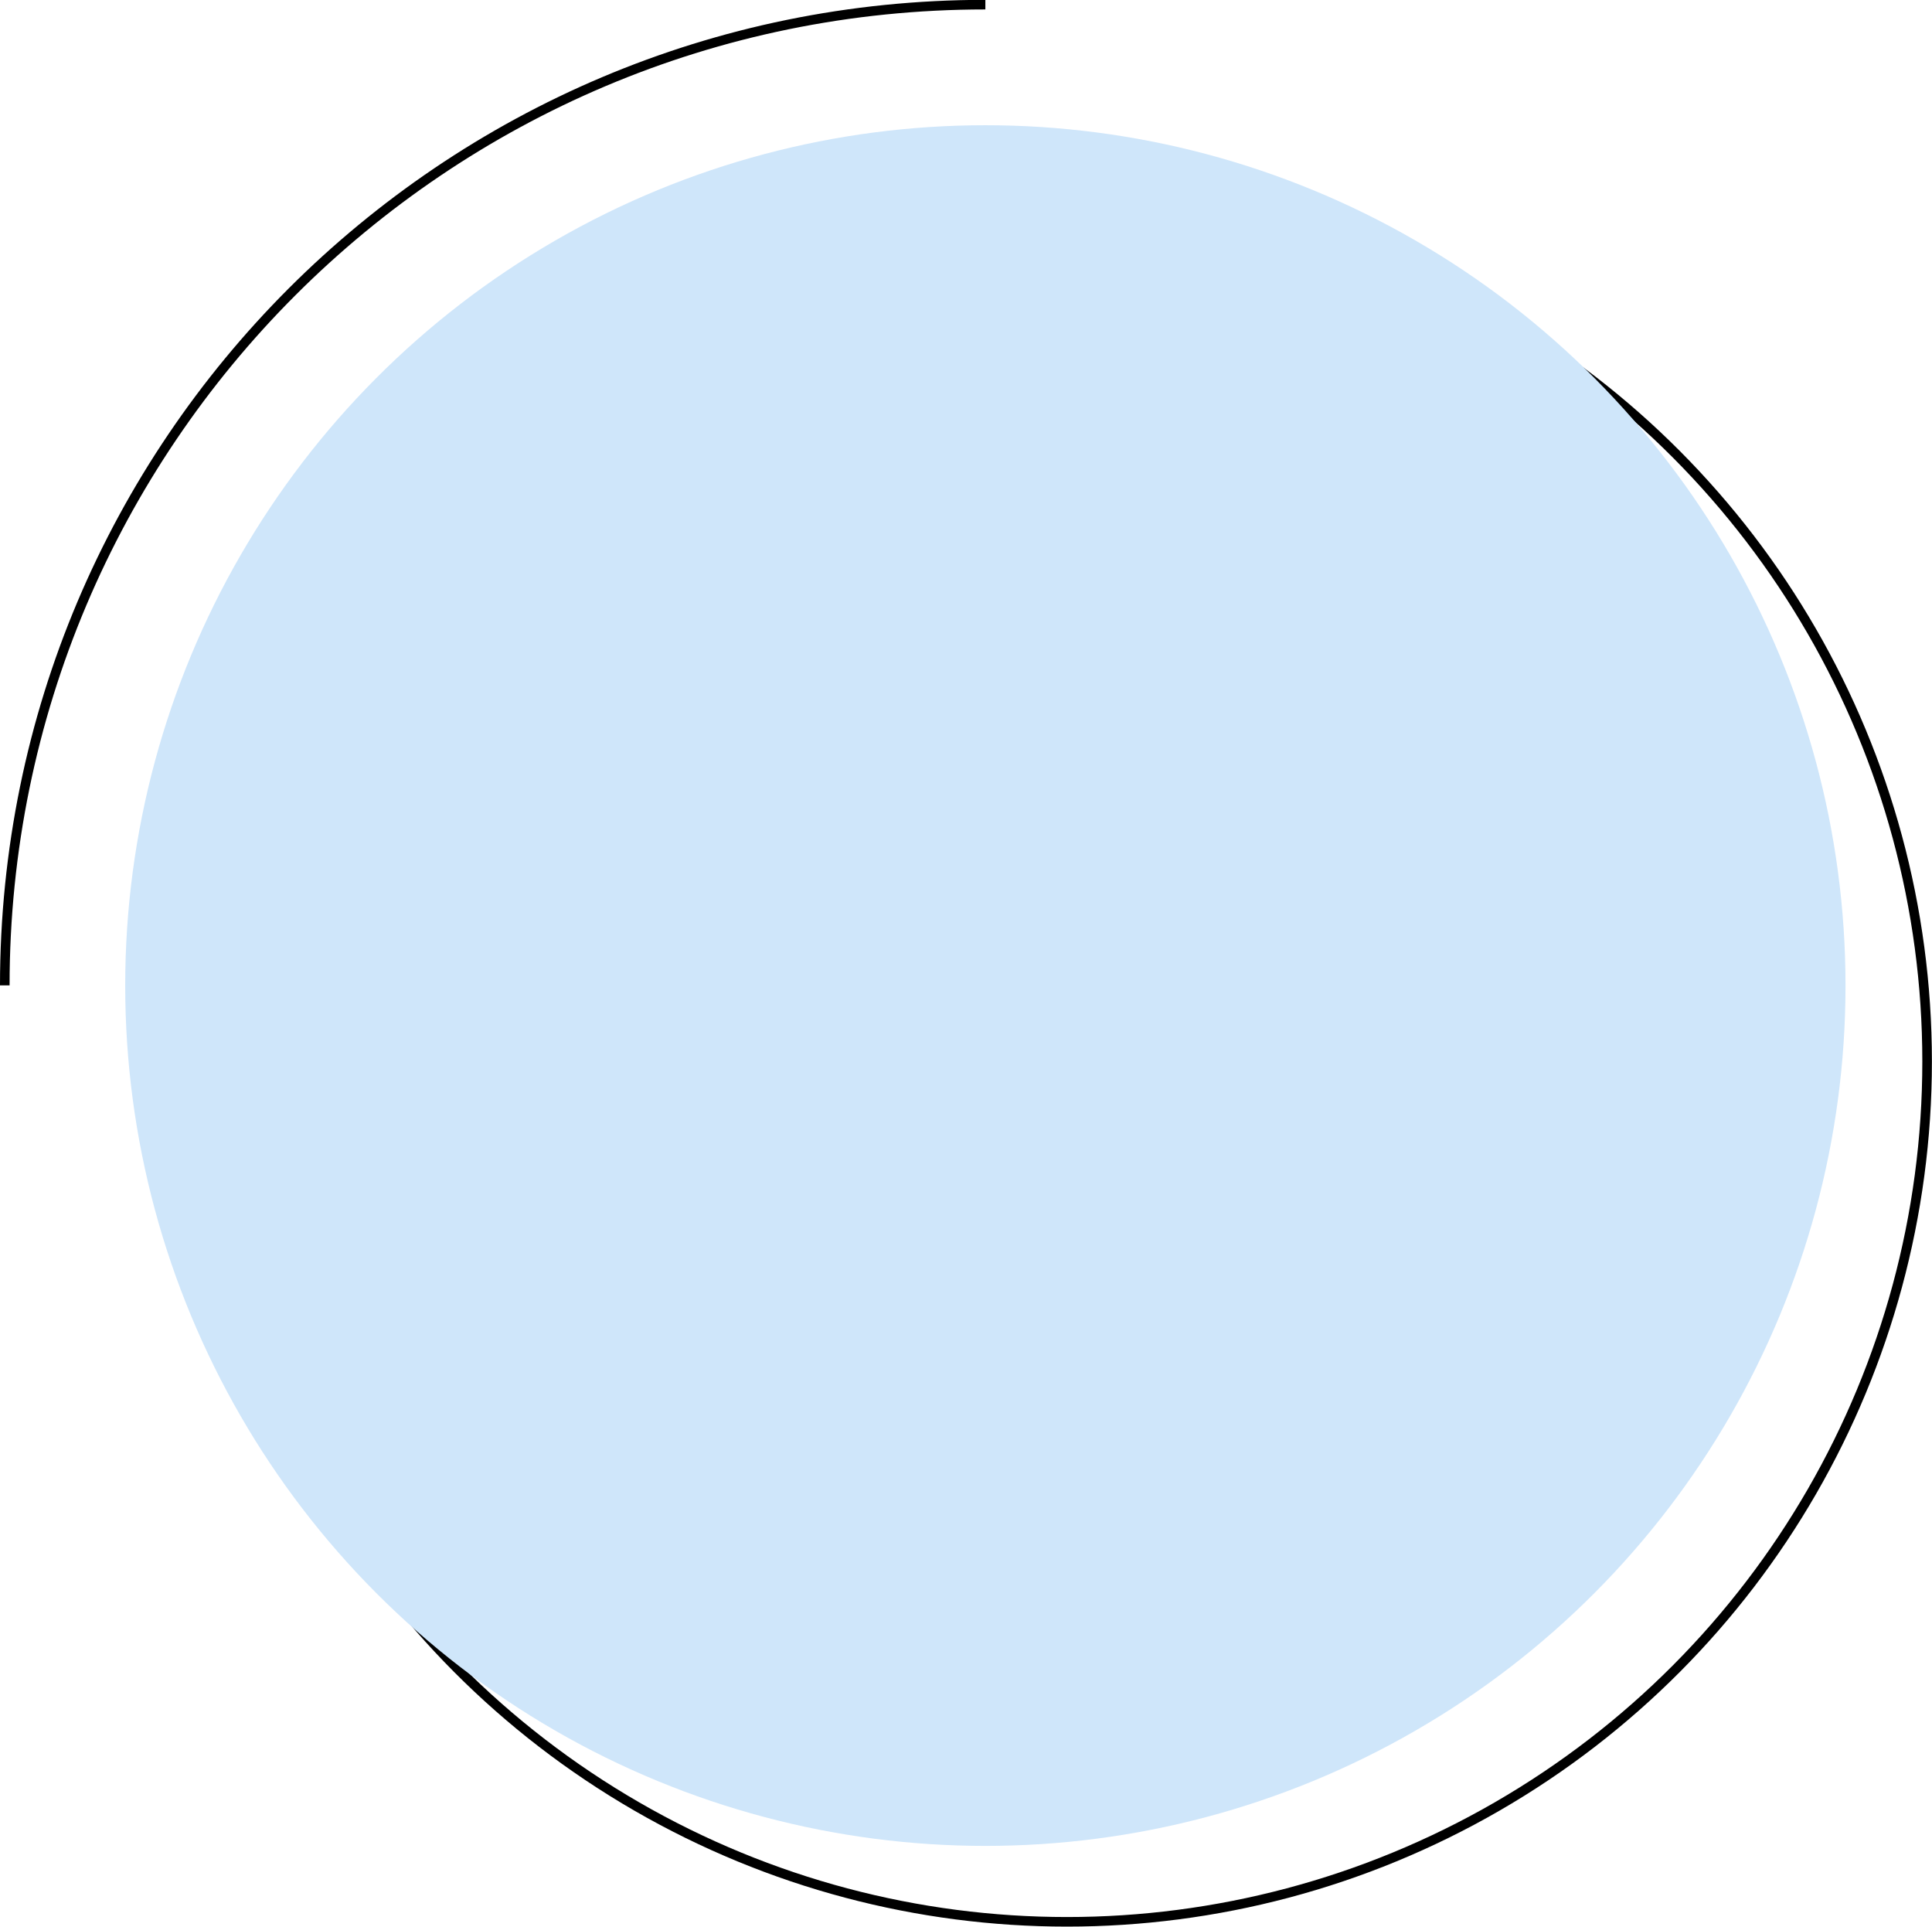<?xml version="1.0" encoding="UTF-8"?><svg xmlns="http://www.w3.org/2000/svg" xmlns:xlink="http://www.w3.org/1999/xlink" data-name="Layer 1" height="402.0" preserveAspectRatio="xMidYMid meet" version="1.0" viewBox="44.0 44.4 403.2 402.0" width="403.2" zoomAndPan="magnify"><circle cx="266.67" cy="265.88" fill="none" r="179.51" stroke="#000" stroke-miterlimit="10" stroke-width="2"/><path d="M45,250C45,137,136.61,45.37,249.64,45.37" fill="none" stroke="#000" stroke-miterlimit="10" stroke-width="2"/><g id="change1_1"><circle cx="249.64" cy="250.04" fill="#cfe6fa" r="179.51"/></g></svg>